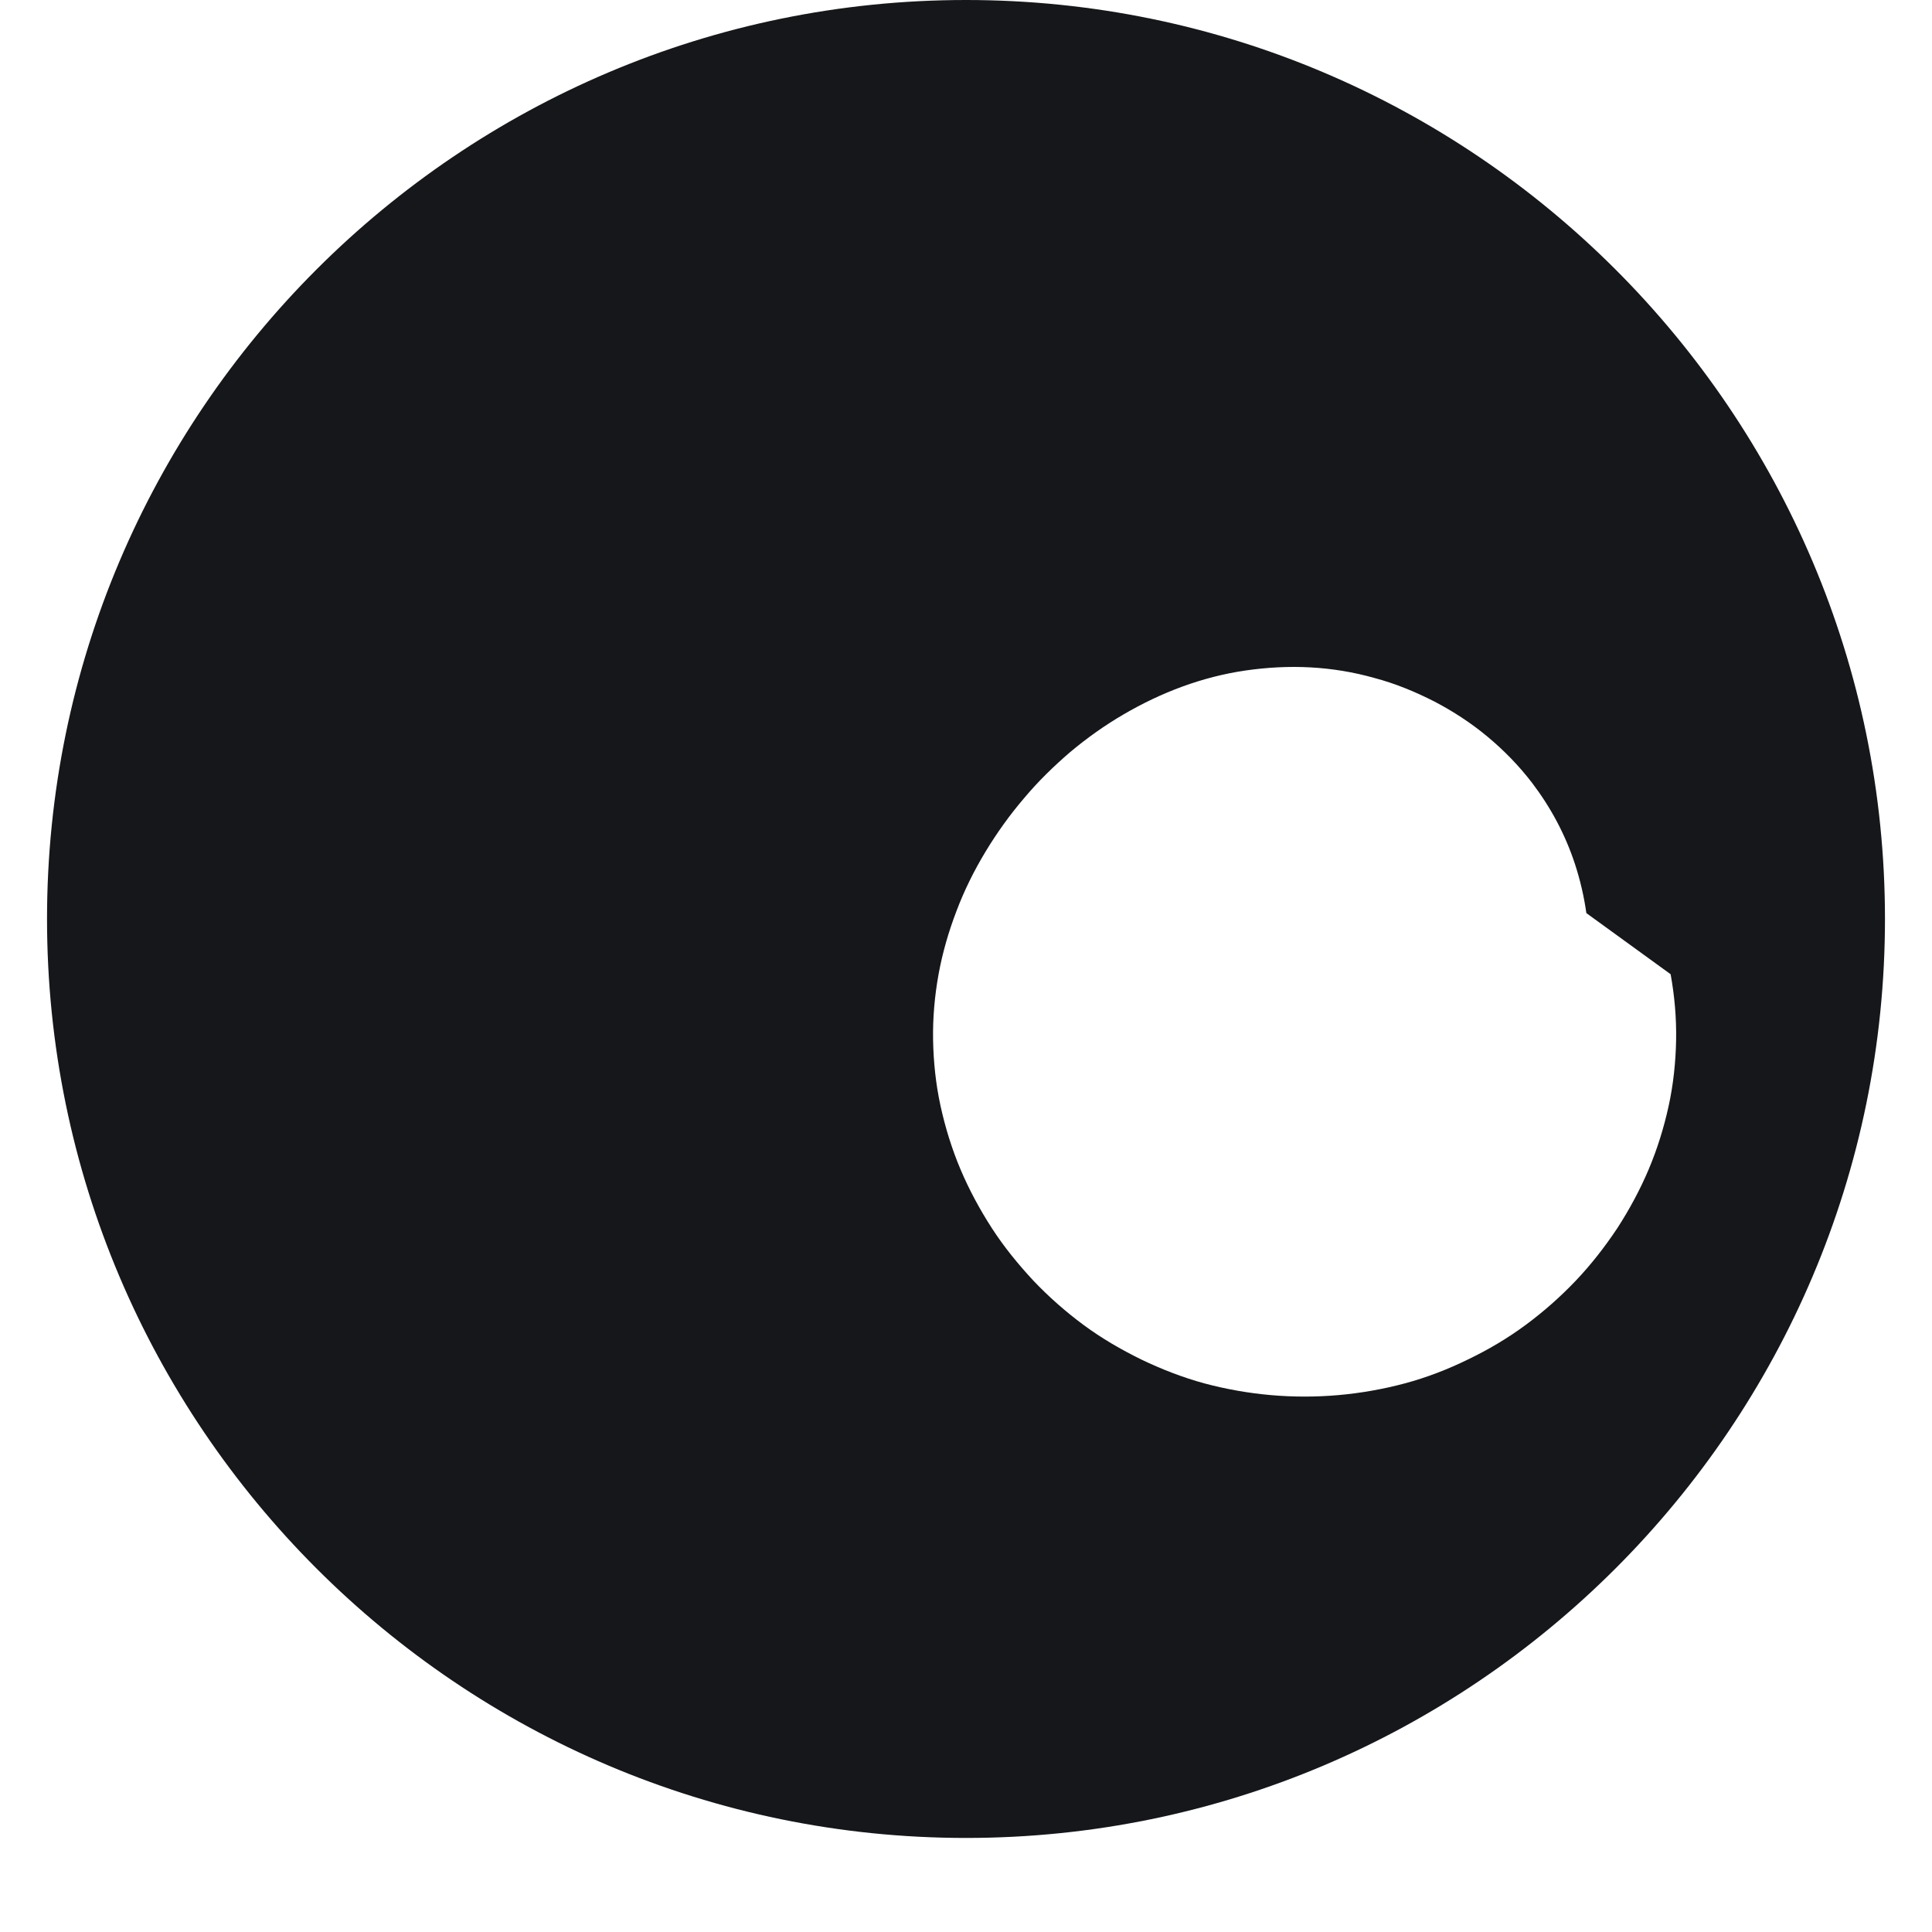 <svg xmlns="http://www.w3.org/2000/svg" viewBox="0 0 493 493">
  <path fill="#15171A" d="M246.5 0C375.8 0 481 105.2 481 234.5S375.8 469 246.5 469 12 363.8 12 234.5 117.2 0 246.5 0zM404.8 233c-.6-4.3-1.6-8.5-2.9-12.5-2.5-7.6-6.2-14.5-11-20.8-3.3-4.3-7.1-8.2-11.3-11.7-4.2-3.5-8.8-6.5-13.6-9-4.9-2.5-10-4.6-15.3-6-5.3-1.5-10.8-2.4-16.3-2.7-5.5-.3-11.1 0-16.6.8-5.5.8-10.9 2.2-16.1 4.1-5.2 1.9-10.2 4.3-15 7.1-4.8 2.8-9.3 6-13.6 9.6-4.2 3.6-8.2 7.5-11.8 11.8-3.6 4.2-6.9 8.8-9.8 13.6-2.9 4.8-5.4 9.8-7.4 15.1-2 5.2-3.6 10.7-4.6 16.2-1 5.5-1.5 11.2-1.4 16.8.1 5.6.7 11.3 1.9 16.8 1.2 5.5 2.9 11 5.1 16.2 2.2 5.2 4.9 10.2 8 15 3.1 4.8 6.7 9.2 10.6 13.4 3.9 4.1 8.2 7.9 12.8 11.3 4.6 3.4 9.6 6.3 14.7 8.8 5.2 2.5 10.6 4.6 16.1 6.1 5.6 1.5 11.3 2.5 17 3 5.7.5 11.5.5 17.2 0 5.7-.5 11.4-1.5 17-3 5.6-1.5 11-3.6 16.1-6.1 5.2-2.5 10.1-5.4 14.7-8.8 4.6-3.4 8.9-7.2 12.8-11.3 3.9-4.1 7.4-8.6 10.6-13.4 3.1-4.8 5.8-9.8 8-15 2.2-5.2 3.9-10.7 5.1-16.2 1.2-5.5 1.8-11.2 1.9-16.8.1-5.7-.4-11.3-1.4-16.8z"/>
</svg> 